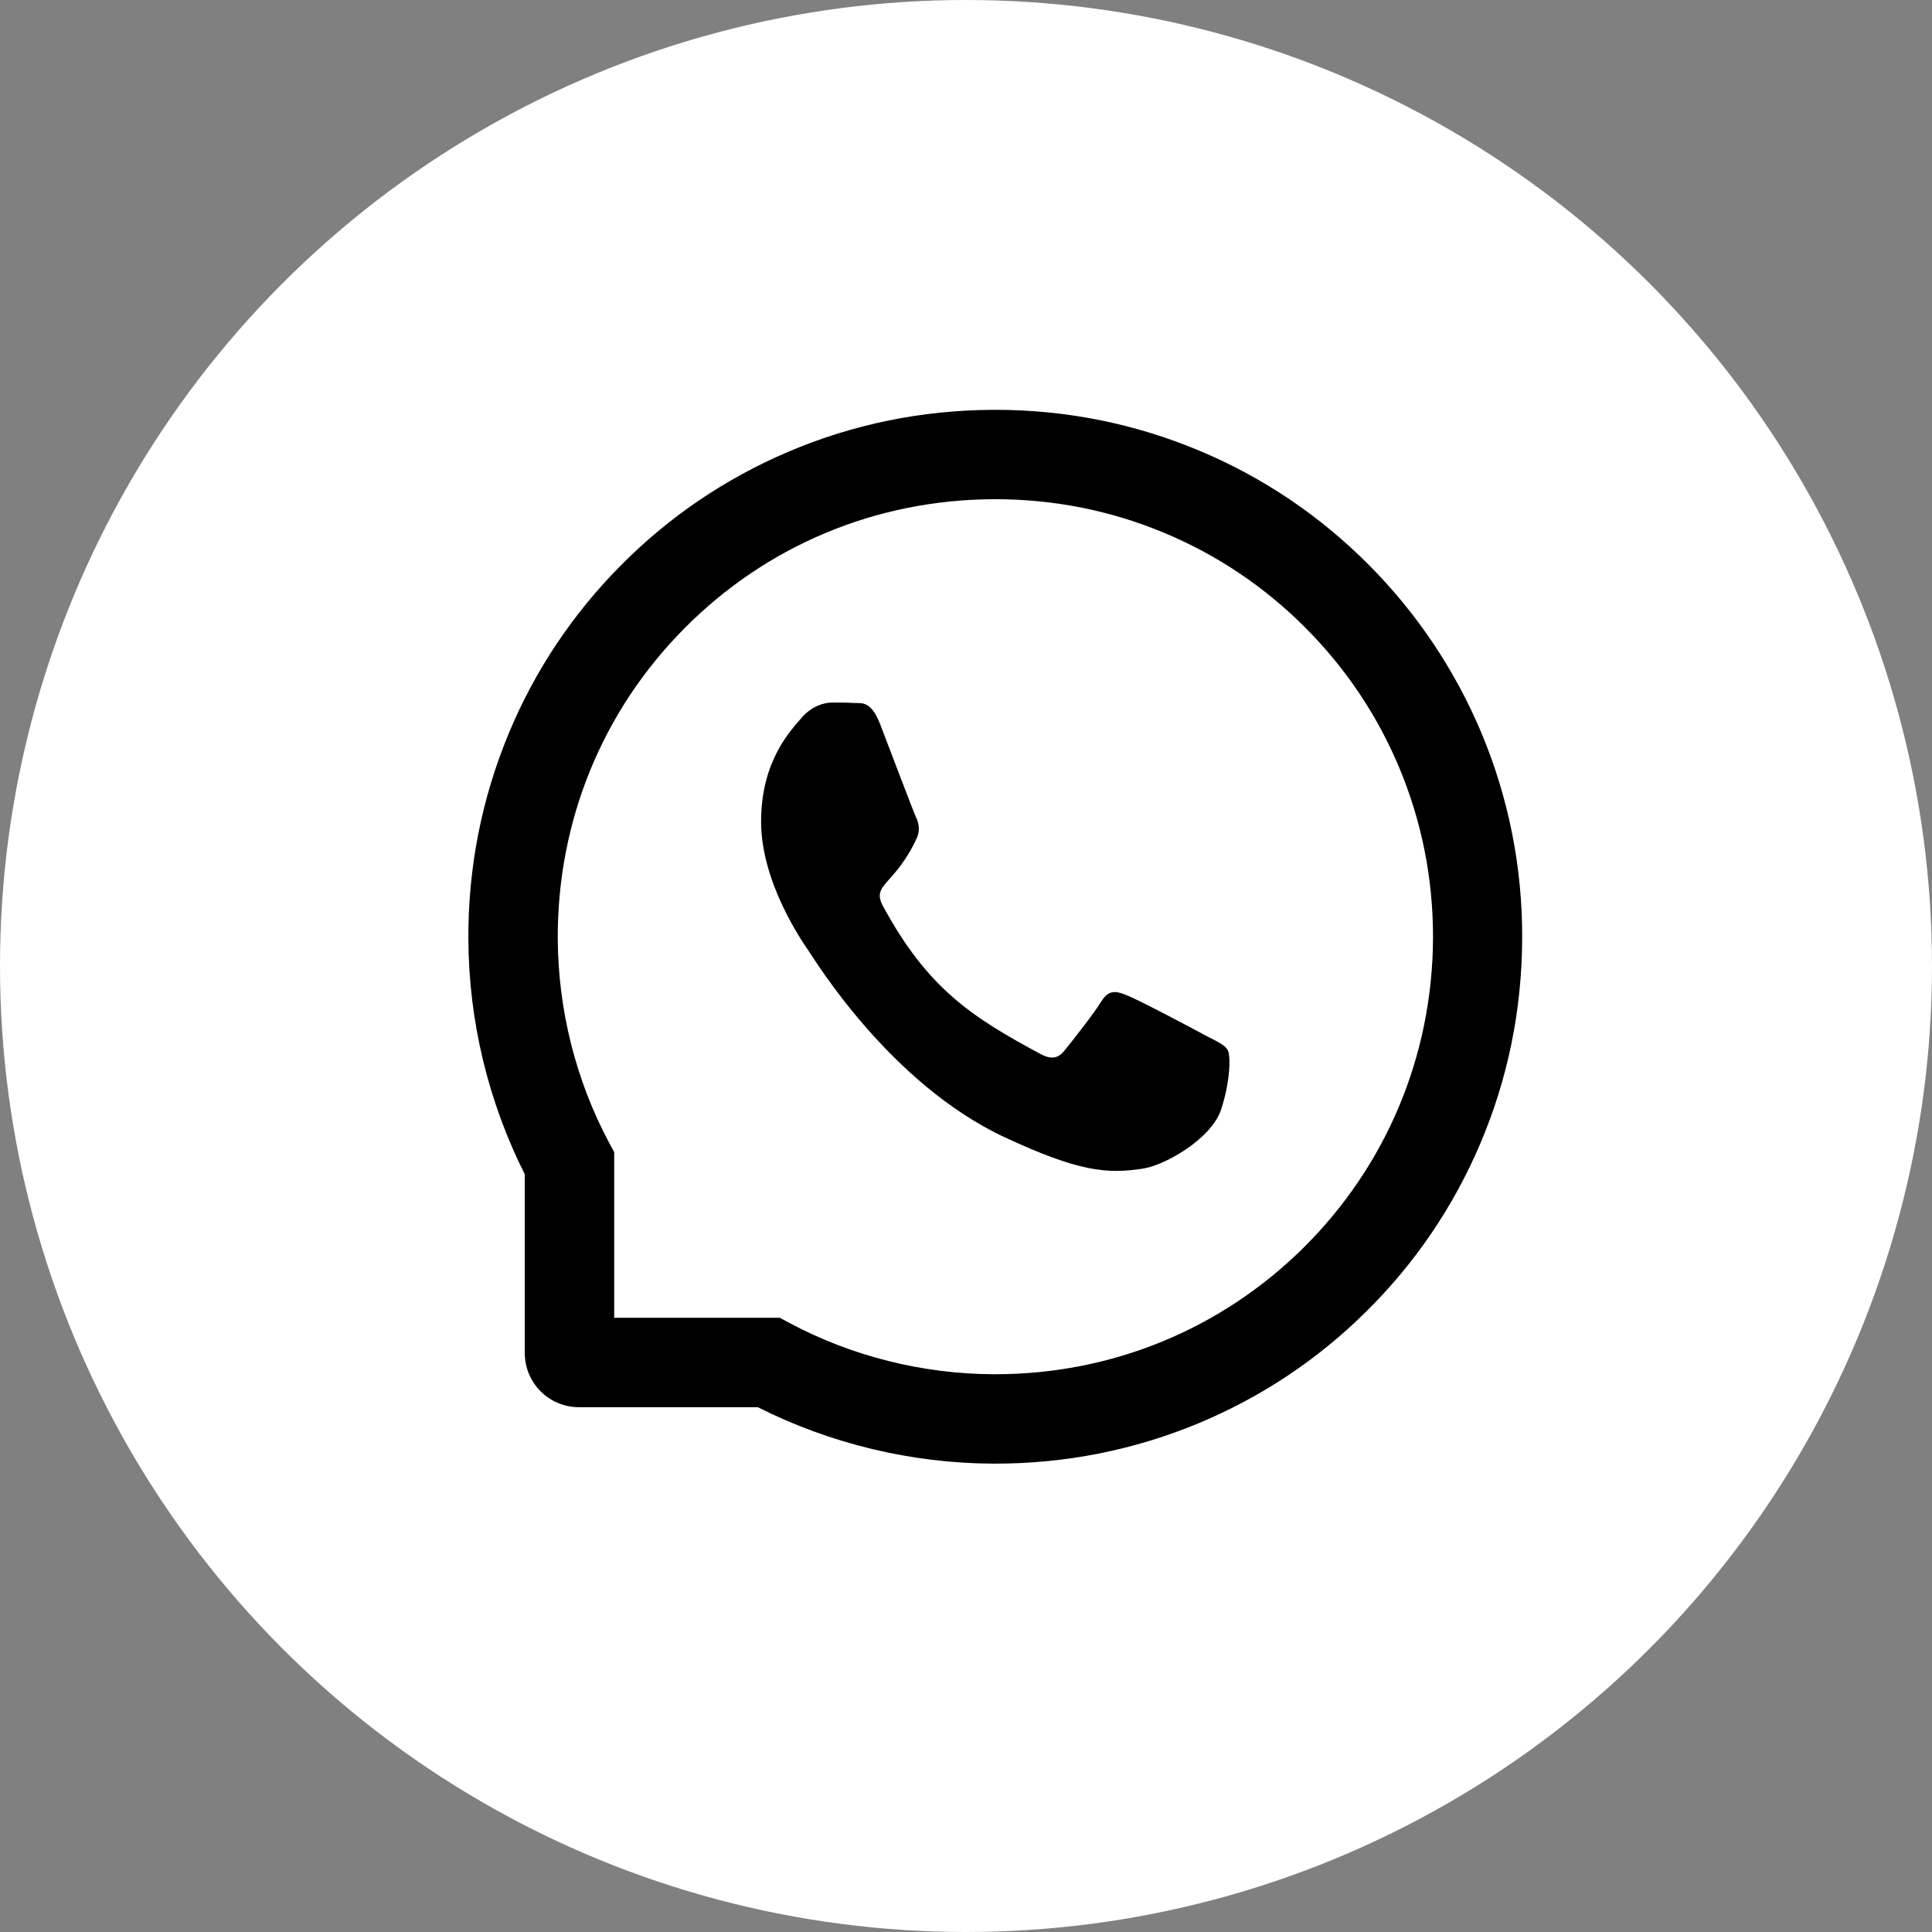<?xml version="1.0" encoding="UTF-8"?> <svg xmlns="http://www.w3.org/2000/svg" width="33" height="33" viewBox="0 0 33 33" fill="none"><rect x="0" y="0" width="33" height="33" fill="#808080" stroke="none"/> <circle cx="16.5" cy="16.5" r="16.5" fill="white"></circle> <path d="M20.597 17.69C20.402 17.582 19.433 17.071 19.252 17.002C19.072 16.928 18.94 16.894 18.809 17.109C18.677 17.323 18.302 17.798 18.184 17.942C18.07 18.084 17.954 18.102 17.759 17.996C16.602 17.373 15.843 16.884 15.081 15.475C14.879 15.1 15.282 15.127 15.659 14.317C15.723 14.175 15.691 14.054 15.641 13.946C15.591 13.838 15.198 12.796 15.034 12.371C14.875 11.958 14.711 12.015 14.591 12.008C14.477 12 14.347 12 14.214 12C14.082 12 13.87 12.054 13.689 12.263C13.509 12.477 13 12.99 13 14.033C13 15.075 13.705 16.084 13.802 16.227C13.902 16.369 15.189 18.507 17.166 19.428C18.416 20.009 18.906 20.059 19.531 19.959C19.911 19.898 20.695 19.448 20.858 18.95C21.02 18.453 21.02 18.028 20.972 17.94C20.924 17.846 20.792 17.792 20.597 17.69Z" fill="black"></path> <path d="M25.301 12.512C24.847 11.434 24.196 10.465 23.366 9.634C22.537 8.804 21.568 8.151 20.488 7.699C19.383 7.235 18.209 7 17 7H16.96C15.742 7.006 14.563 7.247 13.454 7.721C12.383 8.179 11.423 8.83 10.602 9.66C9.78 10.489 9.135 11.454 8.689 12.529C8.227 13.642 7.994 14.825 8 16.042C8.006 17.436 8.34 18.82 8.964 20.058V23.112C8.964 23.622 9.378 24.036 9.888 24.036H12.944C14.181 24.66 15.566 24.994 16.96 25H17.002C18.205 25 19.372 24.767 20.471 24.311C21.546 23.863 22.512 23.22 23.34 22.398C24.17 21.577 24.823 20.616 25.279 19.546C25.753 18.437 25.994 17.258 26 16.04C26.006 14.817 25.769 13.63 25.301 12.512V12.512ZM22.265 21.312C20.857 22.706 18.989 23.473 17 23.473H16.966C15.755 23.467 14.551 23.166 13.488 22.599L13.32 22.509H10.491V19.68L10.401 19.512C9.834 18.449 9.533 17.245 9.527 16.034C9.519 14.031 10.284 12.151 11.688 10.735C13.091 9.318 14.965 8.535 16.968 8.527H17.002C18.006 8.527 18.981 8.722 19.899 9.107C20.795 9.483 21.598 10.023 22.289 10.714C22.979 11.404 23.521 12.209 23.897 13.105C24.286 14.033 24.481 15.018 24.477 16.034C24.465 18.035 23.68 19.909 22.265 21.312V21.312Z" fill="black"></path> </svg> 